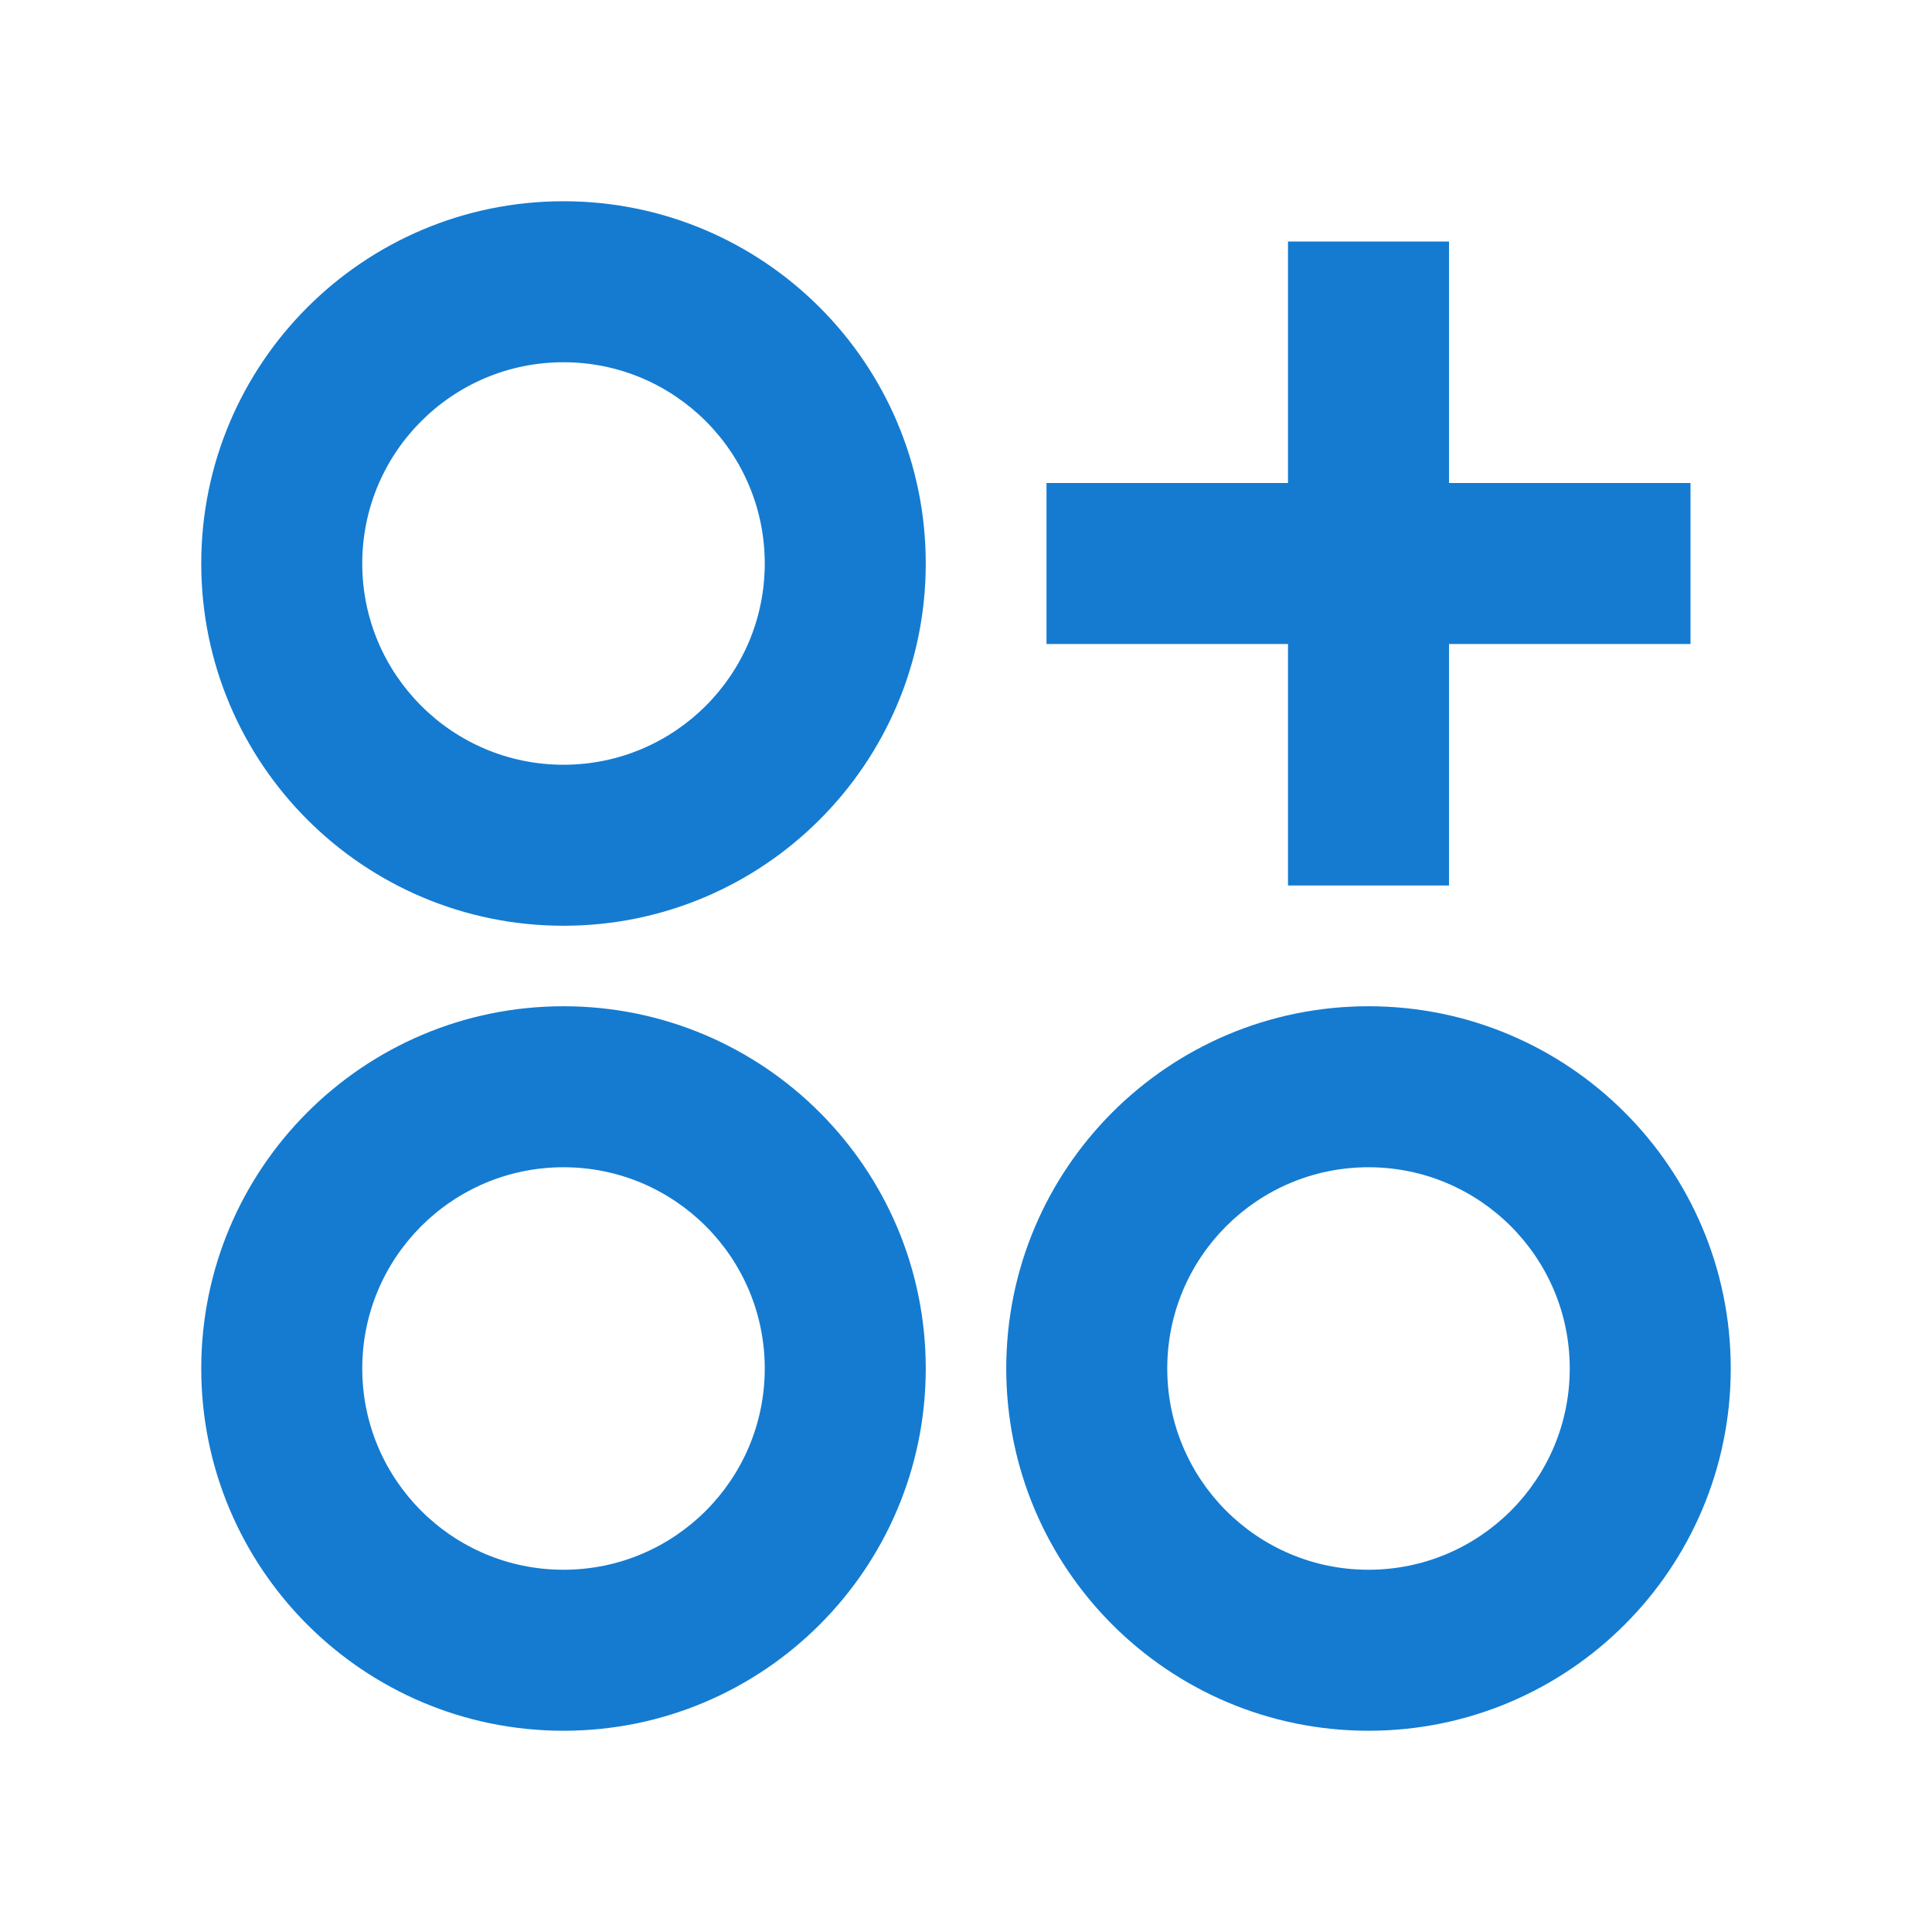 <svg width="36" height="36" viewBox="0 0 36 36" fill="none" xmlns="http://www.w3.org/2000/svg">
<path d="M3.75 10.5C3.75 14.228 6.772 17.25 10.5 17.25C14.228 17.25 17.25 14.228 17.25 10.5C17.25 6.772 14.228 3.75 10.5 3.75C6.772 3.75 3.75 6.772 3.75 10.5ZM3.75 25.5C3.75 29.228 6.772 32.25 10.5 32.25C14.228 32.25 17.25 29.228 17.25 25.5C17.25 21.772 14.228 18.75 10.5 18.75C6.772 18.75 3.75 21.772 3.75 25.5ZM18.75 25.5C18.75 29.228 21.772 32.25 25.5 32.25C29.228 32.25 32.25 29.228 32.25 25.5C32.25 21.772 29.228 18.75 25.5 18.75C21.772 18.75 18.75 21.772 18.75 25.5ZM14.25 10.5C14.25 12.571 12.571 14.25 10.5 14.25C8.429 14.25 6.75 12.571 6.75 10.5C6.75 8.429 8.429 6.75 10.5 6.75C12.571 6.75 14.25 8.429 14.25 10.5ZM14.25 25.5C14.25 27.571 12.571 29.25 10.5 29.25C8.429 29.25 6.75 27.571 6.75 25.5C6.75 23.429 8.429 21.75 10.5 21.75C12.571 21.75 14.25 23.429 14.25 25.5ZM29.25 25.5C29.25 27.571 27.571 29.25 25.5 29.25C23.429 29.25 21.75 27.571 21.75 25.5C21.75 23.429 23.429 21.75 25.5 21.75C27.571 21.75 29.25 23.429 29.25 25.5ZM24 16.5V12H19.5V9H24V4.5H27V9H31.5V12H27V16.5H24Z" fill="#147BD1"/>
</svg>
